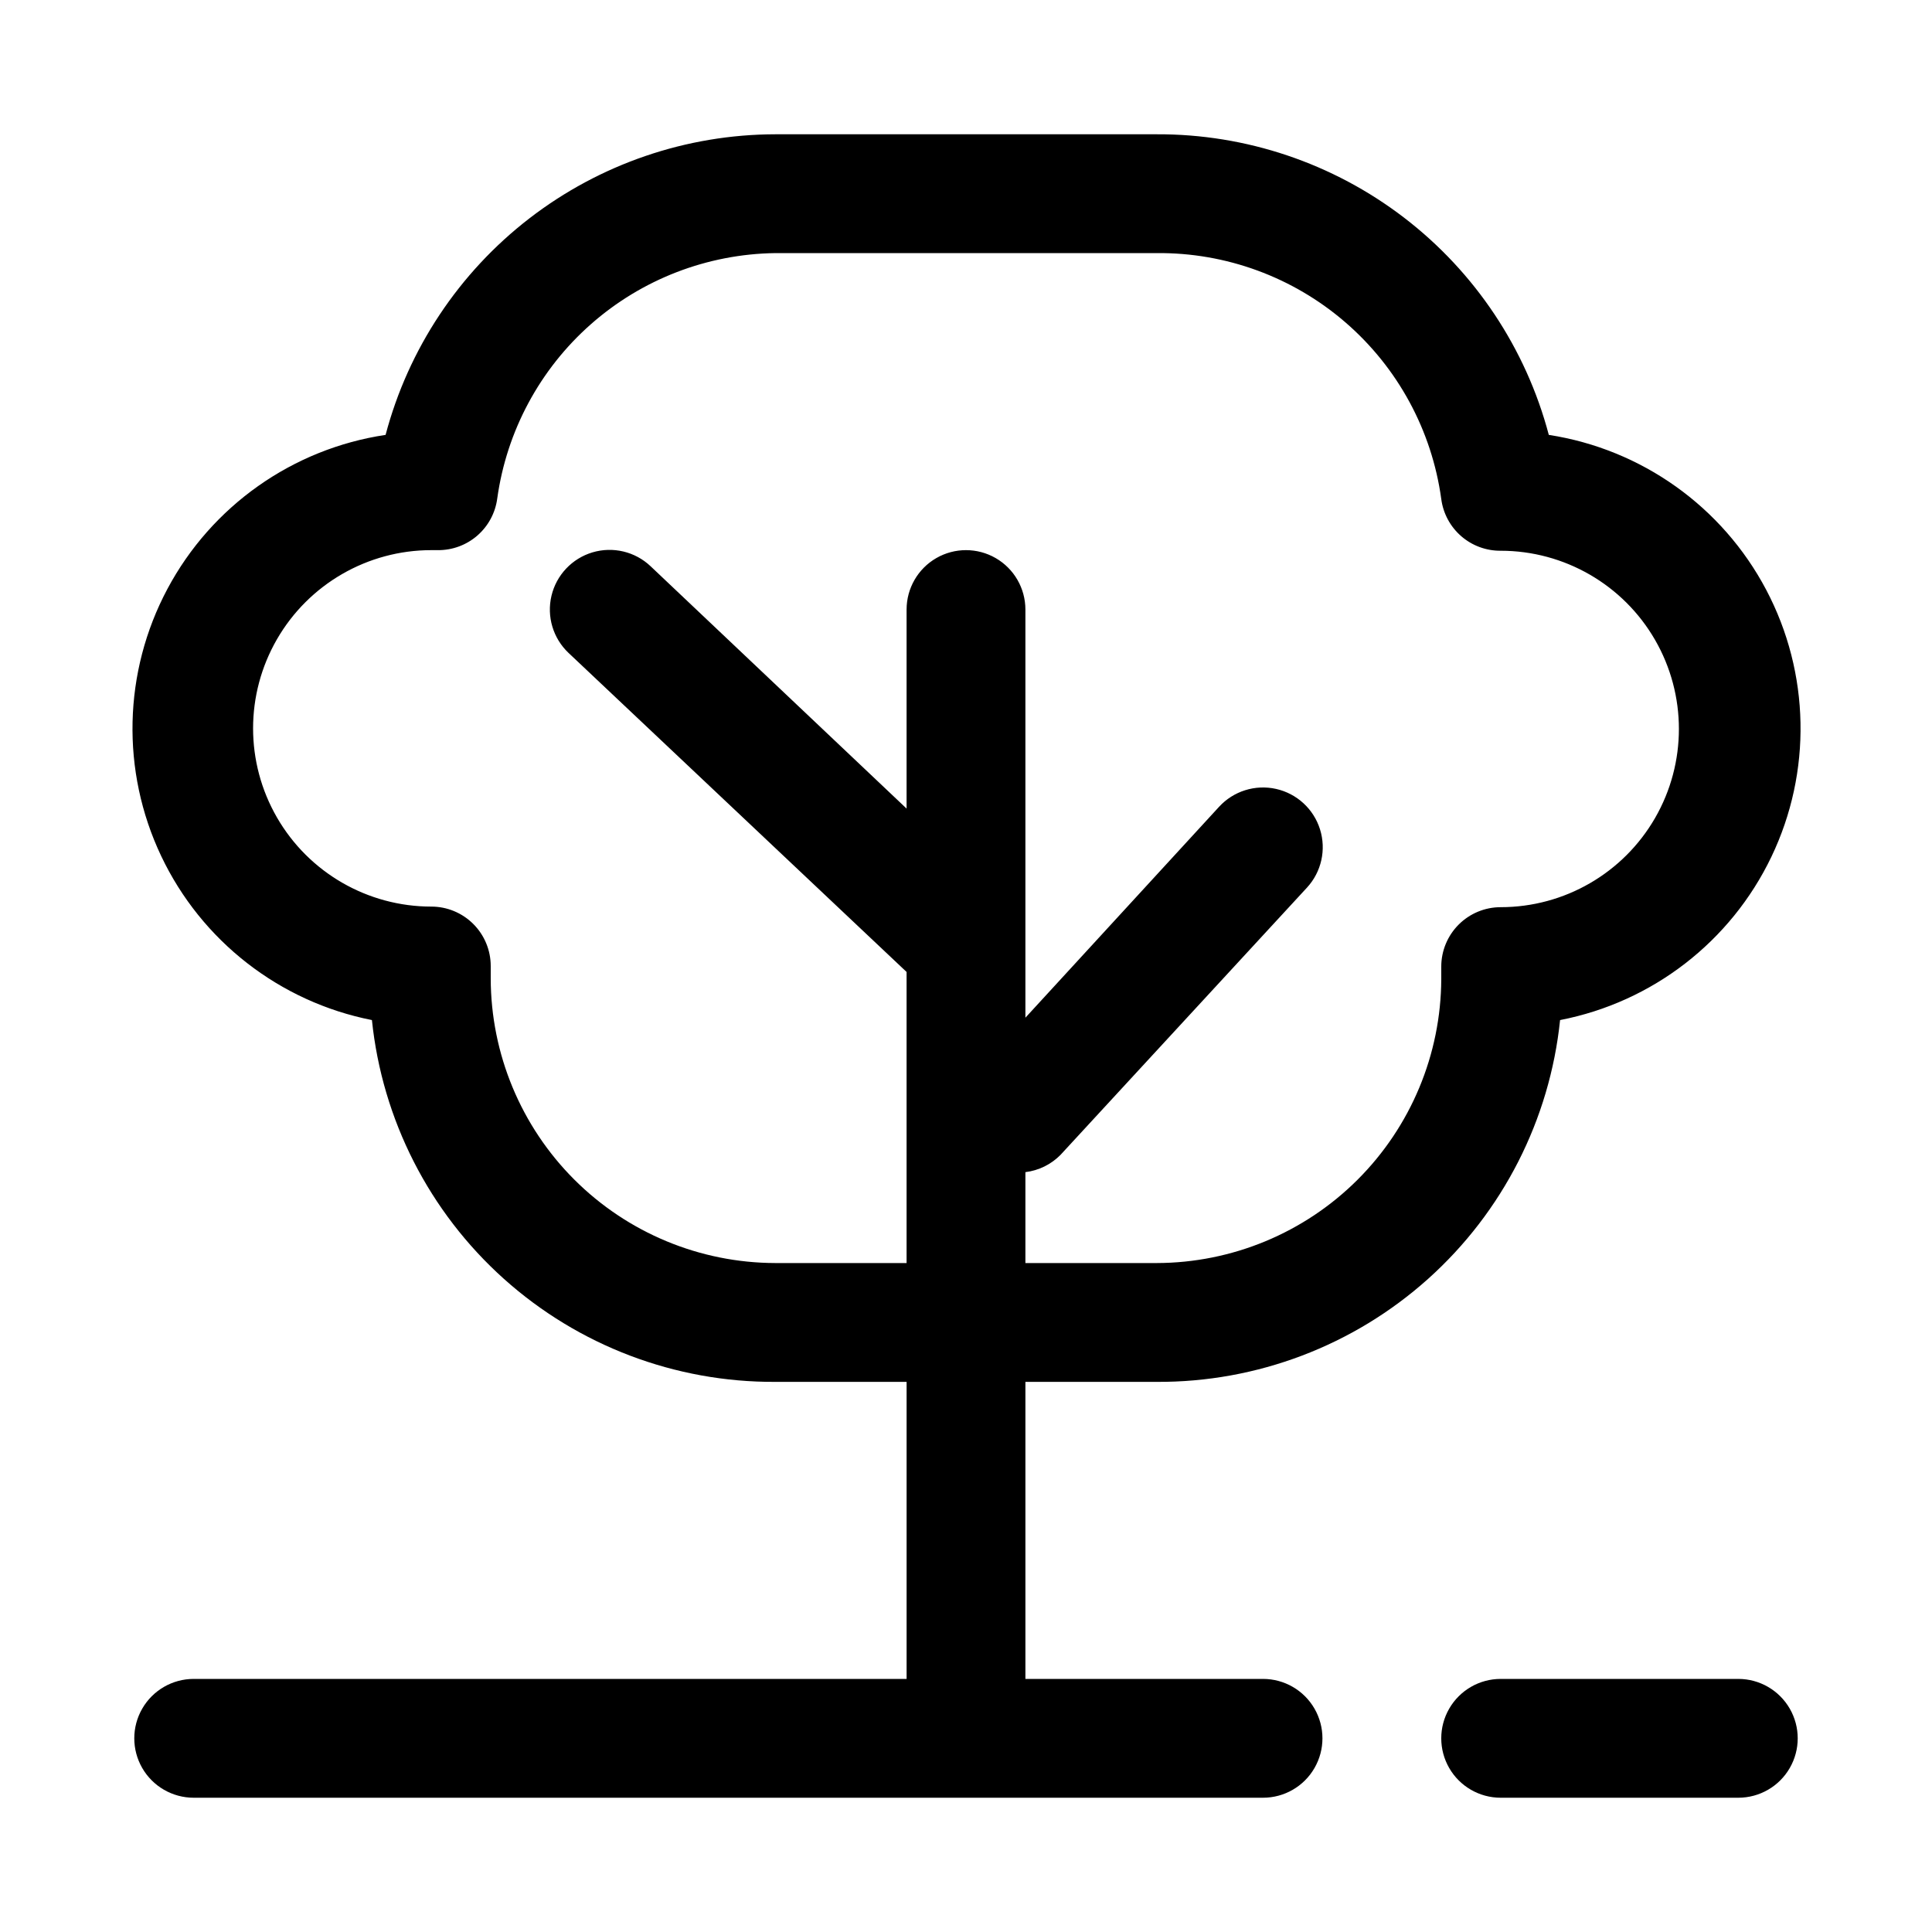 <?xml version="1.0" encoding="UTF-8"?>
<!-- Uploaded to: SVG Find, www.svgrepo.com, Generator: SVG Find Mixer Tools -->
<svg fill="#000000" width="800px" height="800px" version="1.1" viewBox="144 144 512 512" xmlns="http://www.w3.org/2000/svg">
 <g>
  <path d="m478.72 588.93h-62.977v-78.719h34.793c26.543 0.141 52.191-9.598 71.949-27.32 19.758-17.723 32.219-42.16 34.953-68.562 24.461-4.746 45.23-20.789 55.996-43.262 10.77-22.469 10.262-48.707-1.363-70.746-11.625-22.039-32.996-37.27-57.621-41.07-6.062-22.906-19.555-43.152-38.359-57.57-18.805-14.414-41.859-22.188-65.555-22.094h-101.07c-23.586 0.047-46.496 7.883-65.176 22.289-18.676 14.406-32.07 34.574-38.105 57.375-24.652 3.688-46.098 18.832-57.824 40.832-11.723 21.996-12.336 48.242-1.652 70.762 10.684 22.523 31.402 38.652 55.855 43.484 2.734 26.402 15.195 50.84 34.953 68.562 19.762 17.723 45.406 27.461 71.949 27.32h34.793v78.719h-188.93c-5.625 0-10.82 3.004-13.633 7.875-2.812 4.871-2.812 10.871 0 15.742 2.812 4.871 8.008 7.871 13.633 7.871h283.39c5.625 0 10.824-3 13.633-7.871 2.812-4.871 2.812-10.871 0-15.742-2.809-4.871-8.008-7.875-13.633-7.875zm-129.26-110.21c-19.988-0.043-39.148-8-53.281-22.133-14.133-14.137-22.094-33.293-22.133-53.281v-3.305c0-4.176-1.66-8.18-4.613-11.133-2.953-2.953-6.957-4.613-11.133-4.613-16.875 0-32.465-9-40.902-23.617-8.438-14.613-8.438-32.617 0-47.23s24.027-23.617 40.902-23.617h1.734c3.844 0.035 7.566-1.34 10.465-3.863 2.902-2.523 4.777-6.019 5.277-9.832 2.484-17.855 11.281-34.234 24.797-46.16 13.516-11.93 30.859-18.621 48.887-18.863h101.08-0.004c18.352-0.172 36.129 6.356 50.012 18.355 13.883 11.996 22.914 28.645 25.402 46.824 0.5 3.812 2.379 7.309 5.277 9.832 2.902 2.523 6.625 3.898 10.469 3.867 16.875 0 32.465 9 40.902 23.613s8.438 32.621 0 47.234-24.027 23.613-40.902 23.613c-4.176 0-8.18 1.66-11.133 4.613-2.953 2.953-4.613 6.957-4.613 11.133v3.305c-0.082 19.961-8.059 39.078-22.188 53.18-14.129 14.102-33.266 22.035-53.227 22.078h-34.793v-24.09c3.523-0.43 6.797-2.039 9.289-4.562l65.336-70.848 0.004-0.004c3.824-4.16 5.137-10.047 3.445-15.441-1.691-5.394-6.133-9.473-11.652-10.707-5.516-1.23-11.27 0.574-15.098 4.738l-51.324 55.891v-108.16c0-5.625-3-10.824-7.871-13.637s-10.875-2.812-15.746 0-7.871 8.012-7.871 13.637v52.742l-67.855-64.234c-4.106-3.883-9.973-5.277-15.387-3.664-5.414 1.617-9.555 5.996-10.863 11.492-1.309 5.5 0.418 11.273 4.523 15.156l89.582 84.547v77.145z"/>
  <path d="m604.67 588.93h-62.977c-5.625 0-10.824 3.004-13.637 7.875-2.812 4.871-2.812 10.871 0 15.742 2.812 4.871 8.012 7.871 13.637 7.871h62.977c5.625 0 10.82-3 13.633-7.871 2.812-4.871 2.812-10.871 0-15.742-2.812-4.871-8.008-7.875-13.633-7.875z"/>
 </g>
</svg>